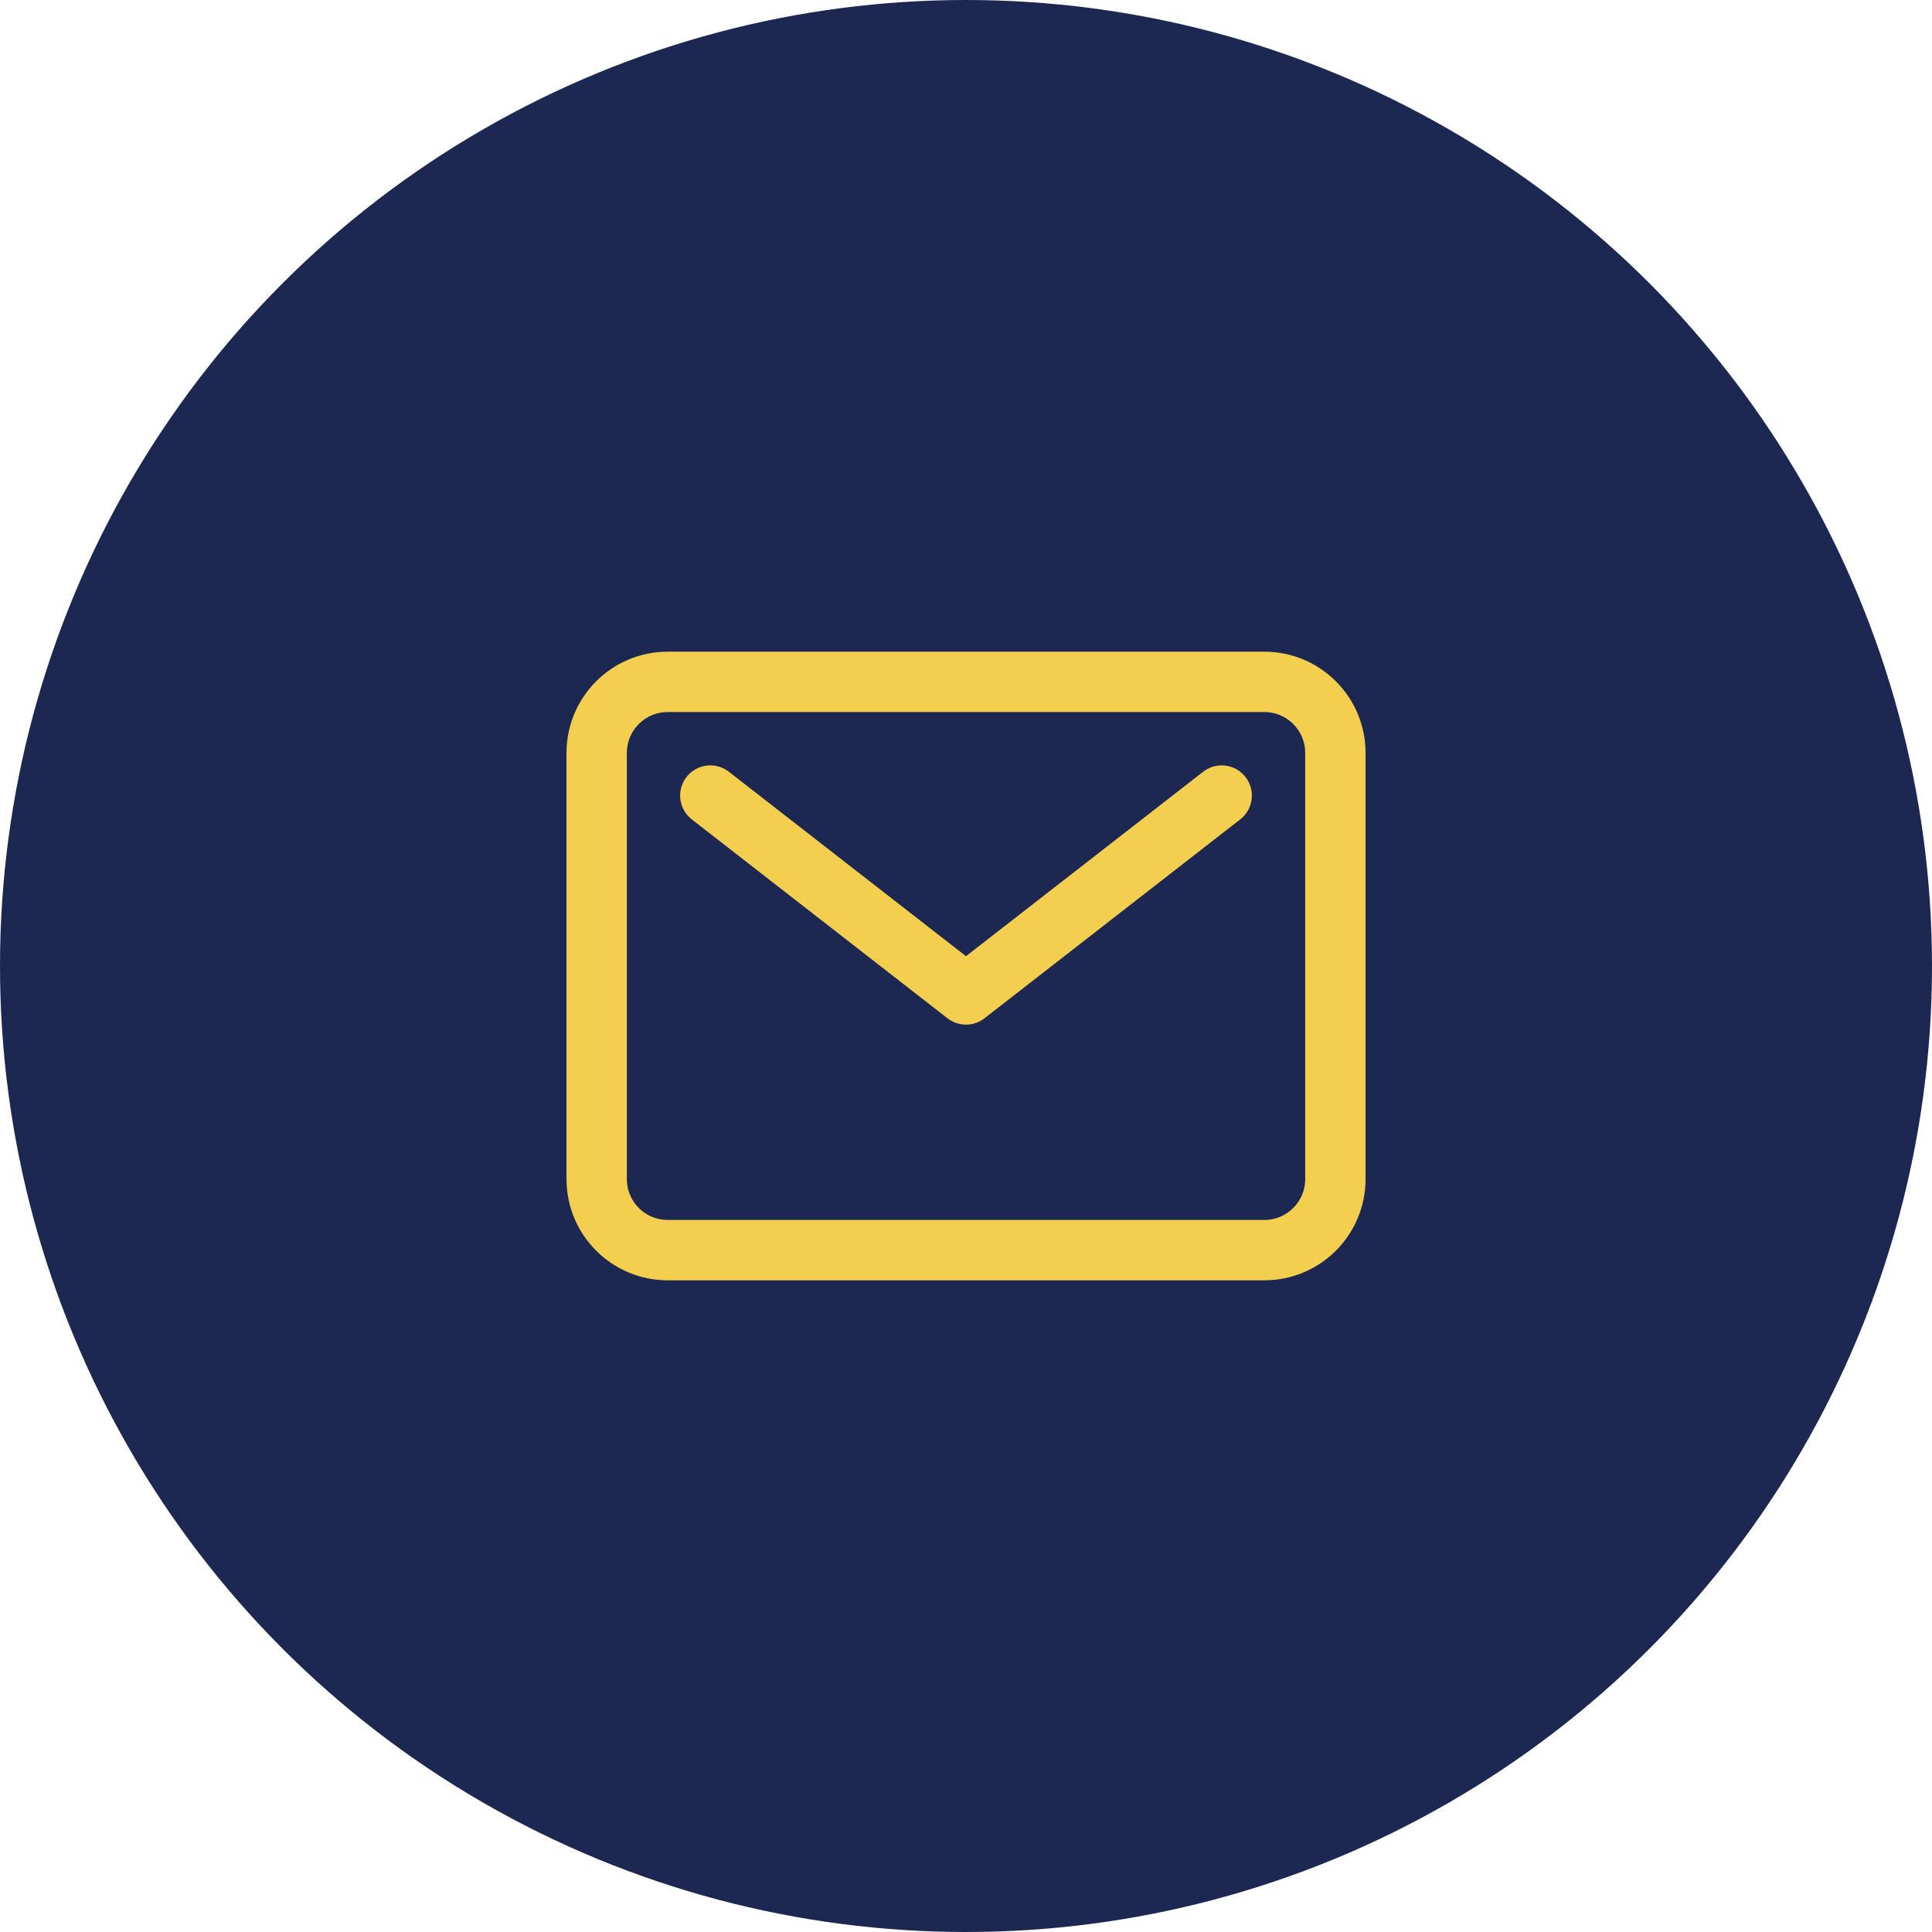 <?xml version="1.0" encoding="UTF-8"?> <svg xmlns="http://www.w3.org/2000/svg" width="32" height="32" viewBox="0 0 32 32" fill="none"><g id="Icon"><circle id="Ellipse" cx="16" cy="16" r="16" fill="#1C2752"></circle><g id="Icon_2"><path id="Vector" d="M20.942 11.294H11.059C10.409 11.294 9.883 11.821 9.883 12.47V19.529C9.883 20.179 10.409 20.706 11.059 20.706H20.942C21.591 20.706 22.118 20.179 22.118 19.529V12.47C22.118 11.821 21.591 11.294 20.942 11.294Z" fill="#1C2752" stroke="#F3CE4F" stroke-linecap="round" stroke-linejoin="round"></path><g id="Vector_2"><path d="M11.765 13.177L16 16.471L20.235 13.177" fill="#1C2752"></path><path d="M11.765 13.177L16 16.471L20.235 13.177" stroke="#F3CE4F" stroke-linecap="round" stroke-linejoin="round"></path></g></g></g></svg> 